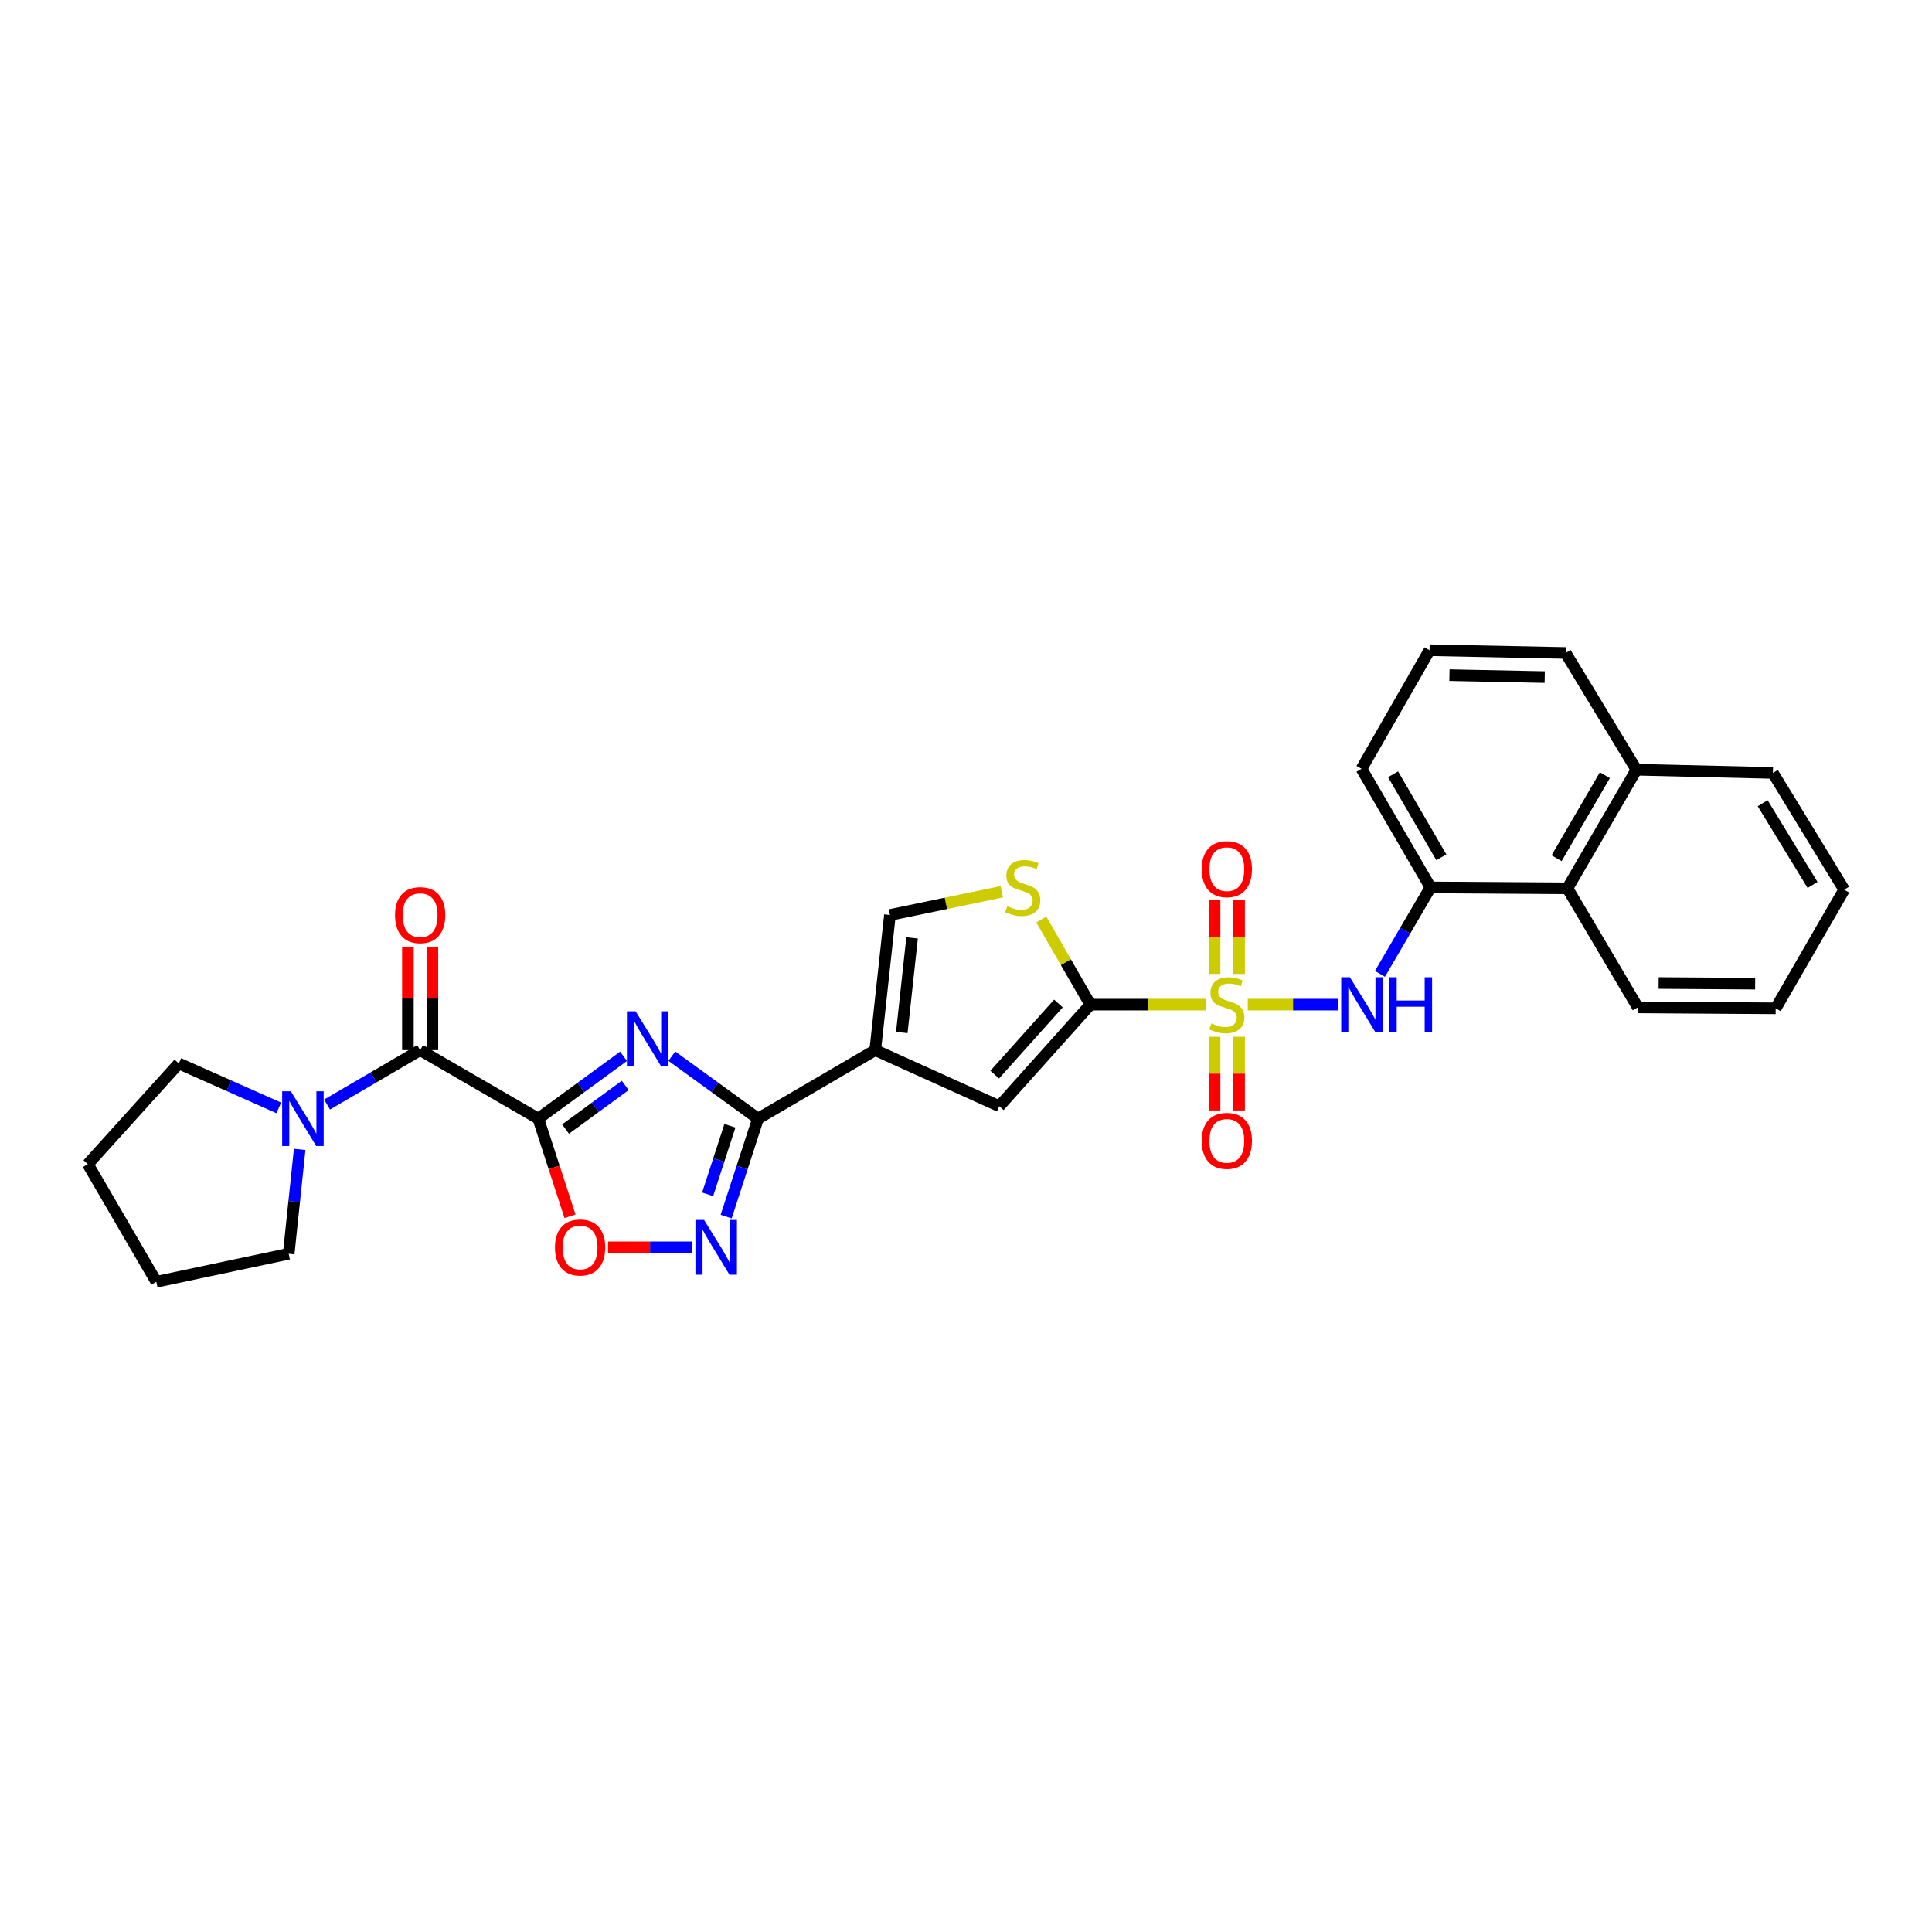 <?xml version='1.0' encoding='iso-8859-1'?>
<svg version='1.1' baseProfile='full'
              xmlns='http://www.w3.org/2000/svg'
                      xmlns:rdkit='http://www.rdkit.org/xml'
                      xmlns:xlink='http://www.w3.org/1999/xlink'
                  xml:space='preserve'
width='1000px' height='1000px' viewBox='0 0 1000 1000'>
<!-- END OF HEADER -->
<rect style='opacity:1.0;fill:#FFFFFF;stroke:none' width='1000' height='1000' x='0' y='0'> </rect>
<path class='bond-2' d='M 624.165,519.983 L 594.264,519.983' style='fill:none;fill-rule:evenodd;stroke:#CCCC00;stroke-width:6px;stroke-linecap:butt;stroke-linejoin:miter;stroke-opacity:1' />
<path class='bond-2' d='M 594.264,519.983 L 564.362,519.983' style='fill:none;fill-rule:evenodd;stroke:#000000;stroke-width:6px;stroke-linecap:butt;stroke-linejoin:miter;stroke-opacity:1' />
<path class='bond-9' d='M 645.84,519.983 L 669.289,519.983' style='fill:none;fill-rule:evenodd;stroke:#CCCC00;stroke-width:6px;stroke-linecap:butt;stroke-linejoin:miter;stroke-opacity:1' />
<path class='bond-9' d='M 669.289,519.983 L 692.738,519.983' style='fill:none;fill-rule:evenodd;stroke:#0000FF;stroke-width:6px;stroke-linecap:butt;stroke-linejoin:miter;stroke-opacity:1' />
<path class='bond-14' d='M 628.668,536.624 L 628.668,555.694' style='fill:none;fill-rule:evenodd;stroke:#CCCC00;stroke-width:6px;stroke-linecap:butt;stroke-linejoin:miter;stroke-opacity:1' />
<path class='bond-14' d='M 628.668,555.694 L 628.668,574.763' style='fill:none;fill-rule:evenodd;stroke:#FF0000;stroke-width:6px;stroke-linecap:butt;stroke-linejoin:miter;stroke-opacity:1' />
<path class='bond-14' d='M 641.356,536.624 L 641.356,555.694' style='fill:none;fill-rule:evenodd;stroke:#CCCC00;stroke-width:6px;stroke-linecap:butt;stroke-linejoin:miter;stroke-opacity:1' />
<path class='bond-14' d='M 641.356,555.694 L 641.356,574.763' style='fill:none;fill-rule:evenodd;stroke:#FF0000;stroke-width:6px;stroke-linecap:butt;stroke-linejoin:miter;stroke-opacity:1' />
<path class='bond-15' d='M 641.356,504.109 L 641.356,485.013' style='fill:none;fill-rule:evenodd;stroke:#CCCC00;stroke-width:6px;stroke-linecap:butt;stroke-linejoin:miter;stroke-opacity:1' />
<path class='bond-15' d='M 641.356,485.013 L 641.356,465.917' style='fill:none;fill-rule:evenodd;stroke:#FF0000;stroke-width:6px;stroke-linecap:butt;stroke-linejoin:miter;stroke-opacity:1' />
<path class='bond-15' d='M 628.668,504.109 L 628.668,485.013' style='fill:none;fill-rule:evenodd;stroke:#CCCC00;stroke-width:6px;stroke-linecap:butt;stroke-linejoin:miter;stroke-opacity:1' />
<path class='bond-15' d='M 628.668,485.013 L 628.668,465.917' style='fill:none;fill-rule:evenodd;stroke:#FF0000;stroke-width:6px;stroke-linecap:butt;stroke-linejoin:miter;stroke-opacity:1' />
<path class='bond-0' d='M 278.62,579.002 L 300.684,562.868' style='fill:none;fill-rule:evenodd;stroke:#000000;stroke-width:6px;stroke-linecap:butt;stroke-linejoin:miter;stroke-opacity:1' />
<path class='bond-0' d='M 300.684,562.868 L 322.749,546.734' style='fill:none;fill-rule:evenodd;stroke:#0000FF;stroke-width:6px;stroke-linecap:butt;stroke-linejoin:miter;stroke-opacity:1' />
<path class='bond-0' d='M 292.728,584.404 L 308.174,573.11' style='fill:none;fill-rule:evenodd;stroke:#000000;stroke-width:6px;stroke-linecap:butt;stroke-linejoin:miter;stroke-opacity:1' />
<path class='bond-0' d='M 308.174,573.11 L 323.619,561.816' style='fill:none;fill-rule:evenodd;stroke:#0000FF;stroke-width:6px;stroke-linecap:butt;stroke-linejoin:miter;stroke-opacity:1' />
<path class='bond-5' d='M 278.62,579.002 L 217.472,543.54' style='fill:none;fill-rule:evenodd;stroke:#000000;stroke-width:6px;stroke-linecap:butt;stroke-linejoin:miter;stroke-opacity:1' />
<path class='bond-33' d='M 278.62,579.002 L 286.829,604.272' style='fill:none;fill-rule:evenodd;stroke:#000000;stroke-width:6px;stroke-linecap:butt;stroke-linejoin:miter;stroke-opacity:1' />
<path class='bond-33' d='M 286.829,604.272 L 295.039,629.542' style='fill:none;fill-rule:evenodd;stroke:#FF0000;stroke-width:6px;stroke-linecap:butt;stroke-linejoin:miter;stroke-opacity:1' />
<path class='bond-1' d='M 347.746,546.664 L 370.045,562.833' style='fill:none;fill-rule:evenodd;stroke:#0000FF;stroke-width:6px;stroke-linecap:butt;stroke-linejoin:miter;stroke-opacity:1' />
<path class='bond-1' d='M 370.045,562.833 L 392.344,579.002' style='fill:none;fill-rule:evenodd;stroke:#000000;stroke-width:6px;stroke-linecap:butt;stroke-linejoin:miter;stroke-opacity:1' />
<path class='bond-7' d='M 564.362,519.983 L 517.241,572.574' style='fill:none;fill-rule:evenodd;stroke:#000000;stroke-width:6px;stroke-linecap:butt;stroke-linejoin:miter;stroke-opacity:1' />
<path class='bond-7' d='M 547.844,519.405 L 514.86,556.219' style='fill:none;fill-rule:evenodd;stroke:#000000;stroke-width:6px;stroke-linecap:butt;stroke-linejoin:miter;stroke-opacity:1' />
<path class='bond-10' d='M 564.362,519.983 L 551.663,497.968' style='fill:none;fill-rule:evenodd;stroke:#000000;stroke-width:6px;stroke-linecap:butt;stroke-linejoin:miter;stroke-opacity:1' />
<path class='bond-10' d='M 551.663,497.968 L 538.965,475.952' style='fill:none;fill-rule:evenodd;stroke:#CCCC00;stroke-width:6px;stroke-linecap:butt;stroke-linejoin:miter;stroke-opacity:1' />
<path class='bond-3' d='M 392.344,579.002 L 453.013,543.54' style='fill:none;fill-rule:evenodd;stroke:#000000;stroke-width:6px;stroke-linecap:butt;stroke-linejoin:miter;stroke-opacity:1' />
<path class='bond-6' d='M 392.344,579.002 L 384.106,604.352' style='fill:none;fill-rule:evenodd;stroke:#000000;stroke-width:6px;stroke-linecap:butt;stroke-linejoin:miter;stroke-opacity:1' />
<path class='bond-6' d='M 384.106,604.352 L 375.868,629.702' style='fill:none;fill-rule:evenodd;stroke:#0000FF;stroke-width:6px;stroke-linecap:butt;stroke-linejoin:miter;stroke-opacity:1' />
<path class='bond-6' d='M 377.807,582.686 L 372.04,600.431' style='fill:none;fill-rule:evenodd;stroke:#000000;stroke-width:6px;stroke-linecap:butt;stroke-linejoin:miter;stroke-opacity:1' />
<path class='bond-6' d='M 372.04,600.431 L 366.273,618.176' style='fill:none;fill-rule:evenodd;stroke:#0000FF;stroke-width:6px;stroke-linecap:butt;stroke-linejoin:miter;stroke-opacity:1' />
<path class='bond-4' d='M 453.013,543.54 L 517.241,572.574' style='fill:none;fill-rule:evenodd;stroke:#000000;stroke-width:6px;stroke-linecap:butt;stroke-linejoin:miter;stroke-opacity:1' />
<path class='bond-30' d='M 453.013,543.54 L 460.626,473.595' style='fill:none;fill-rule:evenodd;stroke:#000000;stroke-width:6px;stroke-linecap:butt;stroke-linejoin:miter;stroke-opacity:1' />
<path class='bond-30' d='M 466.768,534.421 L 472.097,485.46' style='fill:none;fill-rule:evenodd;stroke:#000000;stroke-width:6px;stroke-linecap:butt;stroke-linejoin:miter;stroke-opacity:1' />
<path class='bond-12' d='M 217.472,543.54 L 193.379,557.62' style='fill:none;fill-rule:evenodd;stroke:#000000;stroke-width:6px;stroke-linecap:butt;stroke-linejoin:miter;stroke-opacity:1' />
<path class='bond-12' d='M 193.379,557.62 L 169.287,571.699' style='fill:none;fill-rule:evenodd;stroke:#0000FF;stroke-width:6px;stroke-linecap:butt;stroke-linejoin:miter;stroke-opacity:1' />
<path class='bond-17' d='M 223.816,543.54 L 223.816,516.822' style='fill:none;fill-rule:evenodd;stroke:#000000;stroke-width:6px;stroke-linecap:butt;stroke-linejoin:miter;stroke-opacity:1' />
<path class='bond-17' d='M 223.816,516.822 L 223.816,490.104' style='fill:none;fill-rule:evenodd;stroke:#FF0000;stroke-width:6px;stroke-linecap:butt;stroke-linejoin:miter;stroke-opacity:1' />
<path class='bond-17' d='M 211.128,543.54 L 211.128,516.822' style='fill:none;fill-rule:evenodd;stroke:#000000;stroke-width:6px;stroke-linecap:butt;stroke-linejoin:miter;stroke-opacity:1' />
<path class='bond-17' d='M 211.128,516.822 L 211.128,490.104' style='fill:none;fill-rule:evenodd;stroke:#FF0000;stroke-width:6px;stroke-linecap:butt;stroke-linejoin:miter;stroke-opacity:1' />
<path class='bond-8' d='M 358.197,645.613 L 336.452,645.613' style='fill:none;fill-rule:evenodd;stroke:#0000FF;stroke-width:6px;stroke-linecap:butt;stroke-linejoin:miter;stroke-opacity:1' />
<path class='bond-8' d='M 336.452,645.613 L 314.708,645.613' style='fill:none;fill-rule:evenodd;stroke:#FF0000;stroke-width:6px;stroke-linecap:butt;stroke-linejoin:miter;stroke-opacity:1' />
<path class='bond-13' d='M 714.263,504.066 L 727.344,481.694' style='fill:none;fill-rule:evenodd;stroke:#0000FF;stroke-width:6px;stroke-linecap:butt;stroke-linejoin:miter;stroke-opacity:1' />
<path class='bond-13' d='M 727.344,481.694 L 740.426,459.322' style='fill:none;fill-rule:evenodd;stroke:#000000;stroke-width:6px;stroke-linecap:butt;stroke-linejoin:miter;stroke-opacity:1' />
<path class='bond-11' d='M 518.537,461.571 L 489.581,467.583' style='fill:none;fill-rule:evenodd;stroke:#CCCC00;stroke-width:6px;stroke-linecap:butt;stroke-linejoin:miter;stroke-opacity:1' />
<path class='bond-11' d='M 489.581,467.583 L 460.626,473.595' style='fill:none;fill-rule:evenodd;stroke:#000000;stroke-width:6px;stroke-linecap:butt;stroke-linejoin:miter;stroke-opacity:1' />
<path class='bond-19' d='M 155.115,594.921 L 152.273,621.934' style='fill:none;fill-rule:evenodd;stroke:#0000FF;stroke-width:6px;stroke-linecap:butt;stroke-linejoin:miter;stroke-opacity:1' />
<path class='bond-19' d='M 152.273,621.934 L 149.431,648.947' style='fill:none;fill-rule:evenodd;stroke:#000000;stroke-width:6px;stroke-linecap:butt;stroke-linejoin:miter;stroke-opacity:1' />
<path class='bond-20' d='M 144.292,573.445 L 118.427,561.943' style='fill:none;fill-rule:evenodd;stroke:#0000FF;stroke-width:6px;stroke-linecap:butt;stroke-linejoin:miter;stroke-opacity:1' />
<path class='bond-20' d='M 118.427,561.943 L 92.561,550.441' style='fill:none;fill-rule:evenodd;stroke:#000000;stroke-width:6px;stroke-linecap:butt;stroke-linejoin:miter;stroke-opacity:1' />
<path class='bond-16' d='M 740.426,459.322 L 811.308,459.801' style='fill:none;fill-rule:evenodd;stroke:#000000;stroke-width:6px;stroke-linecap:butt;stroke-linejoin:miter;stroke-opacity:1' />
<path class='bond-21' d='M 740.426,459.322 L 704.731,397.941' style='fill:none;fill-rule:evenodd;stroke:#000000;stroke-width:6px;stroke-linecap:butt;stroke-linejoin:miter;stroke-opacity:1' />
<path class='bond-21' d='M 746.039,443.736 L 721.053,400.77' style='fill:none;fill-rule:evenodd;stroke:#000000;stroke-width:6px;stroke-linecap:butt;stroke-linejoin:miter;stroke-opacity:1' />
<path class='bond-18' d='M 811.308,459.801 L 847.003,398.406' style='fill:none;fill-rule:evenodd;stroke:#000000;stroke-width:6px;stroke-linecap:butt;stroke-linejoin:miter;stroke-opacity:1' />
<path class='bond-18' d='M 805.693,444.215 L 830.68,401.238' style='fill:none;fill-rule:evenodd;stroke:#000000;stroke-width:6px;stroke-linecap:butt;stroke-linejoin:miter;stroke-opacity:1' />
<path class='bond-23' d='M 811.308,459.801 L 847.715,521.421' style='fill:none;fill-rule:evenodd;stroke:#000000;stroke-width:6px;stroke-linecap:butt;stroke-linejoin:miter;stroke-opacity:1' />
<path class='bond-25' d='M 847.003,398.406 L 917.652,400.07' style='fill:none;fill-rule:evenodd;stroke:#000000;stroke-width:6px;stroke-linecap:butt;stroke-linejoin:miter;stroke-opacity:1' />
<path class='bond-31' d='M 847.003,398.406 L 810.37,337.985' style='fill:none;fill-rule:evenodd;stroke:#000000;stroke-width:6px;stroke-linecap:butt;stroke-linejoin:miter;stroke-opacity:1' />
<path class='bond-27' d='M 149.431,648.947 L 80.91,663.453' style='fill:none;fill-rule:evenodd;stroke:#000000;stroke-width:6px;stroke-linecap:butt;stroke-linejoin:miter;stroke-opacity:1' />
<path class='bond-26' d='M 92.561,550.441 L 45.455,602.559' style='fill:none;fill-rule:evenodd;stroke:#000000;stroke-width:6px;stroke-linecap:butt;stroke-linejoin:miter;stroke-opacity:1' />
<path class='bond-22' d='M 704.731,397.941 L 739.925,336.547' style='fill:none;fill-rule:evenodd;stroke:#000000;stroke-width:6px;stroke-linecap:butt;stroke-linejoin:miter;stroke-opacity:1' />
<path class='bond-24' d='M 739.925,336.547 L 810.37,337.985' style='fill:none;fill-rule:evenodd;stroke:#000000;stroke-width:6px;stroke-linecap:butt;stroke-linejoin:miter;stroke-opacity:1' />
<path class='bond-24' d='M 750.233,349.447 L 799.545,350.454' style='fill:none;fill-rule:evenodd;stroke:#000000;stroke-width:6px;stroke-linecap:butt;stroke-linejoin:miter;stroke-opacity:1' />
<path class='bond-28' d='M 847.715,521.421 L 919.09,521.9' style='fill:none;fill-rule:evenodd;stroke:#000000;stroke-width:6px;stroke-linecap:butt;stroke-linejoin:miter;stroke-opacity:1' />
<path class='bond-28' d='M 858.506,508.806 L 908.469,509.141' style='fill:none;fill-rule:evenodd;stroke:#000000;stroke-width:6px;stroke-linecap:butt;stroke-linejoin:miter;stroke-opacity:1' />
<path class='bond-32' d='M 917.652,400.07 L 954.545,460.513' style='fill:none;fill-rule:evenodd;stroke:#000000;stroke-width:6px;stroke-linecap:butt;stroke-linejoin:miter;stroke-opacity:1' />
<path class='bond-32' d='M 912.357,415.747 L 938.182,458.057' style='fill:none;fill-rule:evenodd;stroke:#000000;stroke-width:6px;stroke-linecap:butt;stroke-linejoin:miter;stroke-opacity:1' />
<path class='bond-34' d='M 45.455,602.559 L 80.91,663.453' style='fill:none;fill-rule:evenodd;stroke:#000000;stroke-width:6px;stroke-linecap:butt;stroke-linejoin:miter;stroke-opacity:1' />
<path class='bond-29' d='M 919.09,521.9 L 954.545,460.513' style='fill:none;fill-rule:evenodd;stroke:#000000;stroke-width:6px;stroke-linecap:butt;stroke-linejoin:miter;stroke-opacity:1' />
<path  class='atom-0' d='M 627.012 529.703
Q 627.332 529.823, 628.652 530.383
Q 629.972 530.943, 631.412 531.303
Q 632.892 531.623, 634.332 531.623
Q 637.012 531.623, 638.572 530.343
Q 640.132 529.023, 640.132 526.743
Q 640.132 525.183, 639.332 524.223
Q 638.572 523.263, 637.372 522.743
Q 636.172 522.223, 634.172 521.623
Q 631.652 520.863, 630.132 520.143
Q 628.652 519.423, 627.572 517.903
Q 626.532 516.383, 626.532 513.823
Q 626.532 510.263, 628.932 508.063
Q 631.372 505.863, 636.172 505.863
Q 639.452 505.863, 643.172 507.423
L 642.252 510.503
Q 638.852 509.103, 636.292 509.103
Q 633.532 509.103, 632.012 510.263
Q 630.492 511.383, 630.532 513.343
Q 630.532 514.863, 631.292 515.783
Q 632.092 516.703, 633.212 517.223
Q 634.372 517.743, 636.292 518.343
Q 638.852 519.143, 640.372 519.943
Q 641.892 520.743, 642.972 522.383
Q 644.092 523.983, 644.092 526.743
Q 644.092 530.663, 641.452 532.783
Q 638.852 534.863, 634.492 534.863
Q 631.972 534.863, 630.052 534.303
Q 628.172 533.783, 625.932 532.863
L 627.012 529.703
' fill='#CCCC00'/>
<path  class='atom-2' d='M 328.983 523.438
L 338.263 538.438
Q 339.183 539.918, 340.663 542.598
Q 342.143 545.278, 342.223 545.438
L 342.223 523.438
L 345.983 523.438
L 345.983 551.758
L 342.103 551.758
L 332.143 535.358
Q 330.983 533.438, 329.743 531.238
Q 328.543 529.038, 328.183 528.358
L 328.183 551.758
L 324.503 551.758
L 324.503 523.438
L 328.983 523.438
' fill='#0000FF'/>
<path  class='atom-7' d='M 364.438 631.453
L 373.718 646.453
Q 374.638 647.933, 376.118 650.613
Q 377.598 653.293, 377.678 653.453
L 377.678 631.453
L 381.438 631.453
L 381.438 659.773
L 377.558 659.773
L 367.598 643.373
Q 366.438 641.453, 365.198 639.253
Q 363.998 637.053, 363.638 636.373
L 363.638 659.773
L 359.958 659.773
L 359.958 631.453
L 364.438 631.453
' fill='#0000FF'/>
<path  class='atom-9' d='M 287.26 645.693
Q 287.26 638.893, 290.62 635.093
Q 293.98 631.293, 300.26 631.293
Q 306.54 631.293, 309.9 635.093
Q 313.26 638.893, 313.26 645.693
Q 313.26 652.573, 309.86 656.493
Q 306.46 660.373, 300.26 660.373
Q 294.02 660.373, 290.62 656.493
Q 287.26 652.613, 287.26 645.693
M 300.26 657.173
Q 304.58 657.173, 306.9 654.293
Q 309.26 651.373, 309.26 645.693
Q 309.26 640.133, 306.9 637.333
Q 304.58 634.493, 300.26 634.493
Q 295.94 634.493, 293.58 637.293
Q 291.26 640.093, 291.26 645.693
Q 291.26 651.413, 293.58 654.293
Q 295.94 657.173, 300.26 657.173
' fill='#FF0000'/>
<path  class='atom-10' d='M 698.696 505.823
L 707.976 520.823
Q 708.896 522.303, 710.376 524.983
Q 711.856 527.663, 711.936 527.823
L 711.936 505.823
L 715.696 505.823
L 715.696 534.143
L 711.816 534.143
L 701.856 517.743
Q 700.696 515.823, 699.456 513.623
Q 698.256 511.423, 697.896 510.743
L 697.896 534.143
L 694.216 534.143
L 694.216 505.823
L 698.696 505.823
' fill='#0000FF'/>
<path  class='atom-10' d='M 719.096 505.823
L 722.936 505.823
L 722.936 517.863
L 737.416 517.863
L 737.416 505.823
L 741.256 505.823
L 741.256 534.143
L 737.416 534.143
L 737.416 521.063
L 722.936 521.063
L 722.936 534.143
L 719.096 534.143
L 719.096 505.823
' fill='#0000FF'/>
<path  class='atom-11' d='M 521.372 469.042
Q 521.692 469.162, 523.012 469.722
Q 524.332 470.282, 525.772 470.642
Q 527.252 470.962, 528.692 470.962
Q 531.372 470.962, 532.932 469.682
Q 534.492 468.362, 534.492 466.082
Q 534.492 464.522, 533.692 463.562
Q 532.932 462.602, 531.732 462.082
Q 530.532 461.562, 528.532 460.962
Q 526.012 460.202, 524.492 459.482
Q 523.012 458.762, 521.932 457.242
Q 520.892 455.722, 520.892 453.162
Q 520.892 449.602, 523.292 447.402
Q 525.732 445.202, 530.532 445.202
Q 533.812 445.202, 537.532 446.762
L 536.612 449.842
Q 533.212 448.442, 530.652 448.442
Q 527.892 448.442, 526.372 449.602
Q 524.852 450.722, 524.892 452.682
Q 524.892 454.202, 525.652 455.122
Q 526.452 456.042, 527.572 456.562
Q 528.732 457.082, 530.652 457.682
Q 533.212 458.482, 534.732 459.282
Q 536.252 460.082, 537.332 461.722
Q 538.452 463.322, 538.452 466.082
Q 538.452 470.002, 535.812 472.122
Q 533.212 474.202, 528.852 474.202
Q 526.332 474.202, 524.412 473.642
Q 522.532 473.122, 520.292 472.202
L 521.372 469.042
' fill='#CCCC00'/>
<path  class='atom-13' d='M 150.529 564.842
L 159.809 579.842
Q 160.729 581.322, 162.209 584.002
Q 163.689 586.682, 163.769 586.842
L 163.769 564.842
L 167.529 564.842
L 167.529 593.162
L 163.649 593.162
L 153.689 576.762
Q 152.529 574.842, 151.289 572.642
Q 150.089 570.442, 149.729 569.762
L 149.729 593.162
L 146.049 593.162
L 146.049 564.842
L 150.529 564.842
' fill='#0000FF'/>
<path  class='atom-15' d='M 622.012 590.508
Q 622.012 583.708, 625.372 579.908
Q 628.732 576.108, 635.012 576.108
Q 641.292 576.108, 644.652 579.908
Q 648.012 583.708, 648.012 590.508
Q 648.012 597.388, 644.612 601.308
Q 641.212 605.188, 635.012 605.188
Q 628.772 605.188, 625.372 601.308
Q 622.012 597.428, 622.012 590.508
M 635.012 601.988
Q 639.332 601.988, 641.652 599.108
Q 644.012 596.188, 644.012 590.508
Q 644.012 584.948, 641.652 582.148
Q 639.332 579.308, 635.012 579.308
Q 630.692 579.308, 628.332 582.108
Q 626.012 584.908, 626.012 590.508
Q 626.012 596.228, 628.332 599.108
Q 630.692 601.988, 635.012 601.988
' fill='#FF0000'/>
<path  class='atom-16' d='M 622.012 449.879
Q 622.012 443.079, 625.372 439.279
Q 628.732 435.479, 635.012 435.479
Q 641.292 435.479, 644.652 439.279
Q 648.012 443.079, 648.012 449.879
Q 648.012 456.759, 644.612 460.679
Q 641.212 464.559, 635.012 464.559
Q 628.772 464.559, 625.372 460.679
Q 622.012 456.799, 622.012 449.879
M 635.012 461.359
Q 639.332 461.359, 641.652 458.479
Q 644.012 455.559, 644.012 449.879
Q 644.012 444.319, 641.652 441.519
Q 639.332 438.679, 635.012 438.679
Q 630.692 438.679, 628.332 441.479
Q 626.012 444.279, 626.012 449.879
Q 626.012 455.599, 628.332 458.479
Q 630.692 461.359, 635.012 461.359
' fill='#FF0000'/>
<path  class='atom-18' d='M 204.472 473.675
Q 204.472 466.875, 207.832 463.075
Q 211.192 459.275, 217.472 459.275
Q 223.752 459.275, 227.112 463.075
Q 230.472 466.875, 230.472 473.675
Q 230.472 480.555, 227.072 484.475
Q 223.672 488.355, 217.472 488.355
Q 211.232 488.355, 207.832 484.475
Q 204.472 480.595, 204.472 473.675
M 217.472 485.155
Q 221.792 485.155, 224.112 482.275
Q 226.472 479.355, 226.472 473.675
Q 226.472 468.115, 224.112 465.315
Q 221.792 462.475, 217.472 462.475
Q 213.152 462.475, 210.792 465.275
Q 208.472 468.075, 208.472 473.675
Q 208.472 479.395, 210.792 482.275
Q 213.152 485.155, 217.472 485.155
' fill='#FF0000'/>
</svg>
